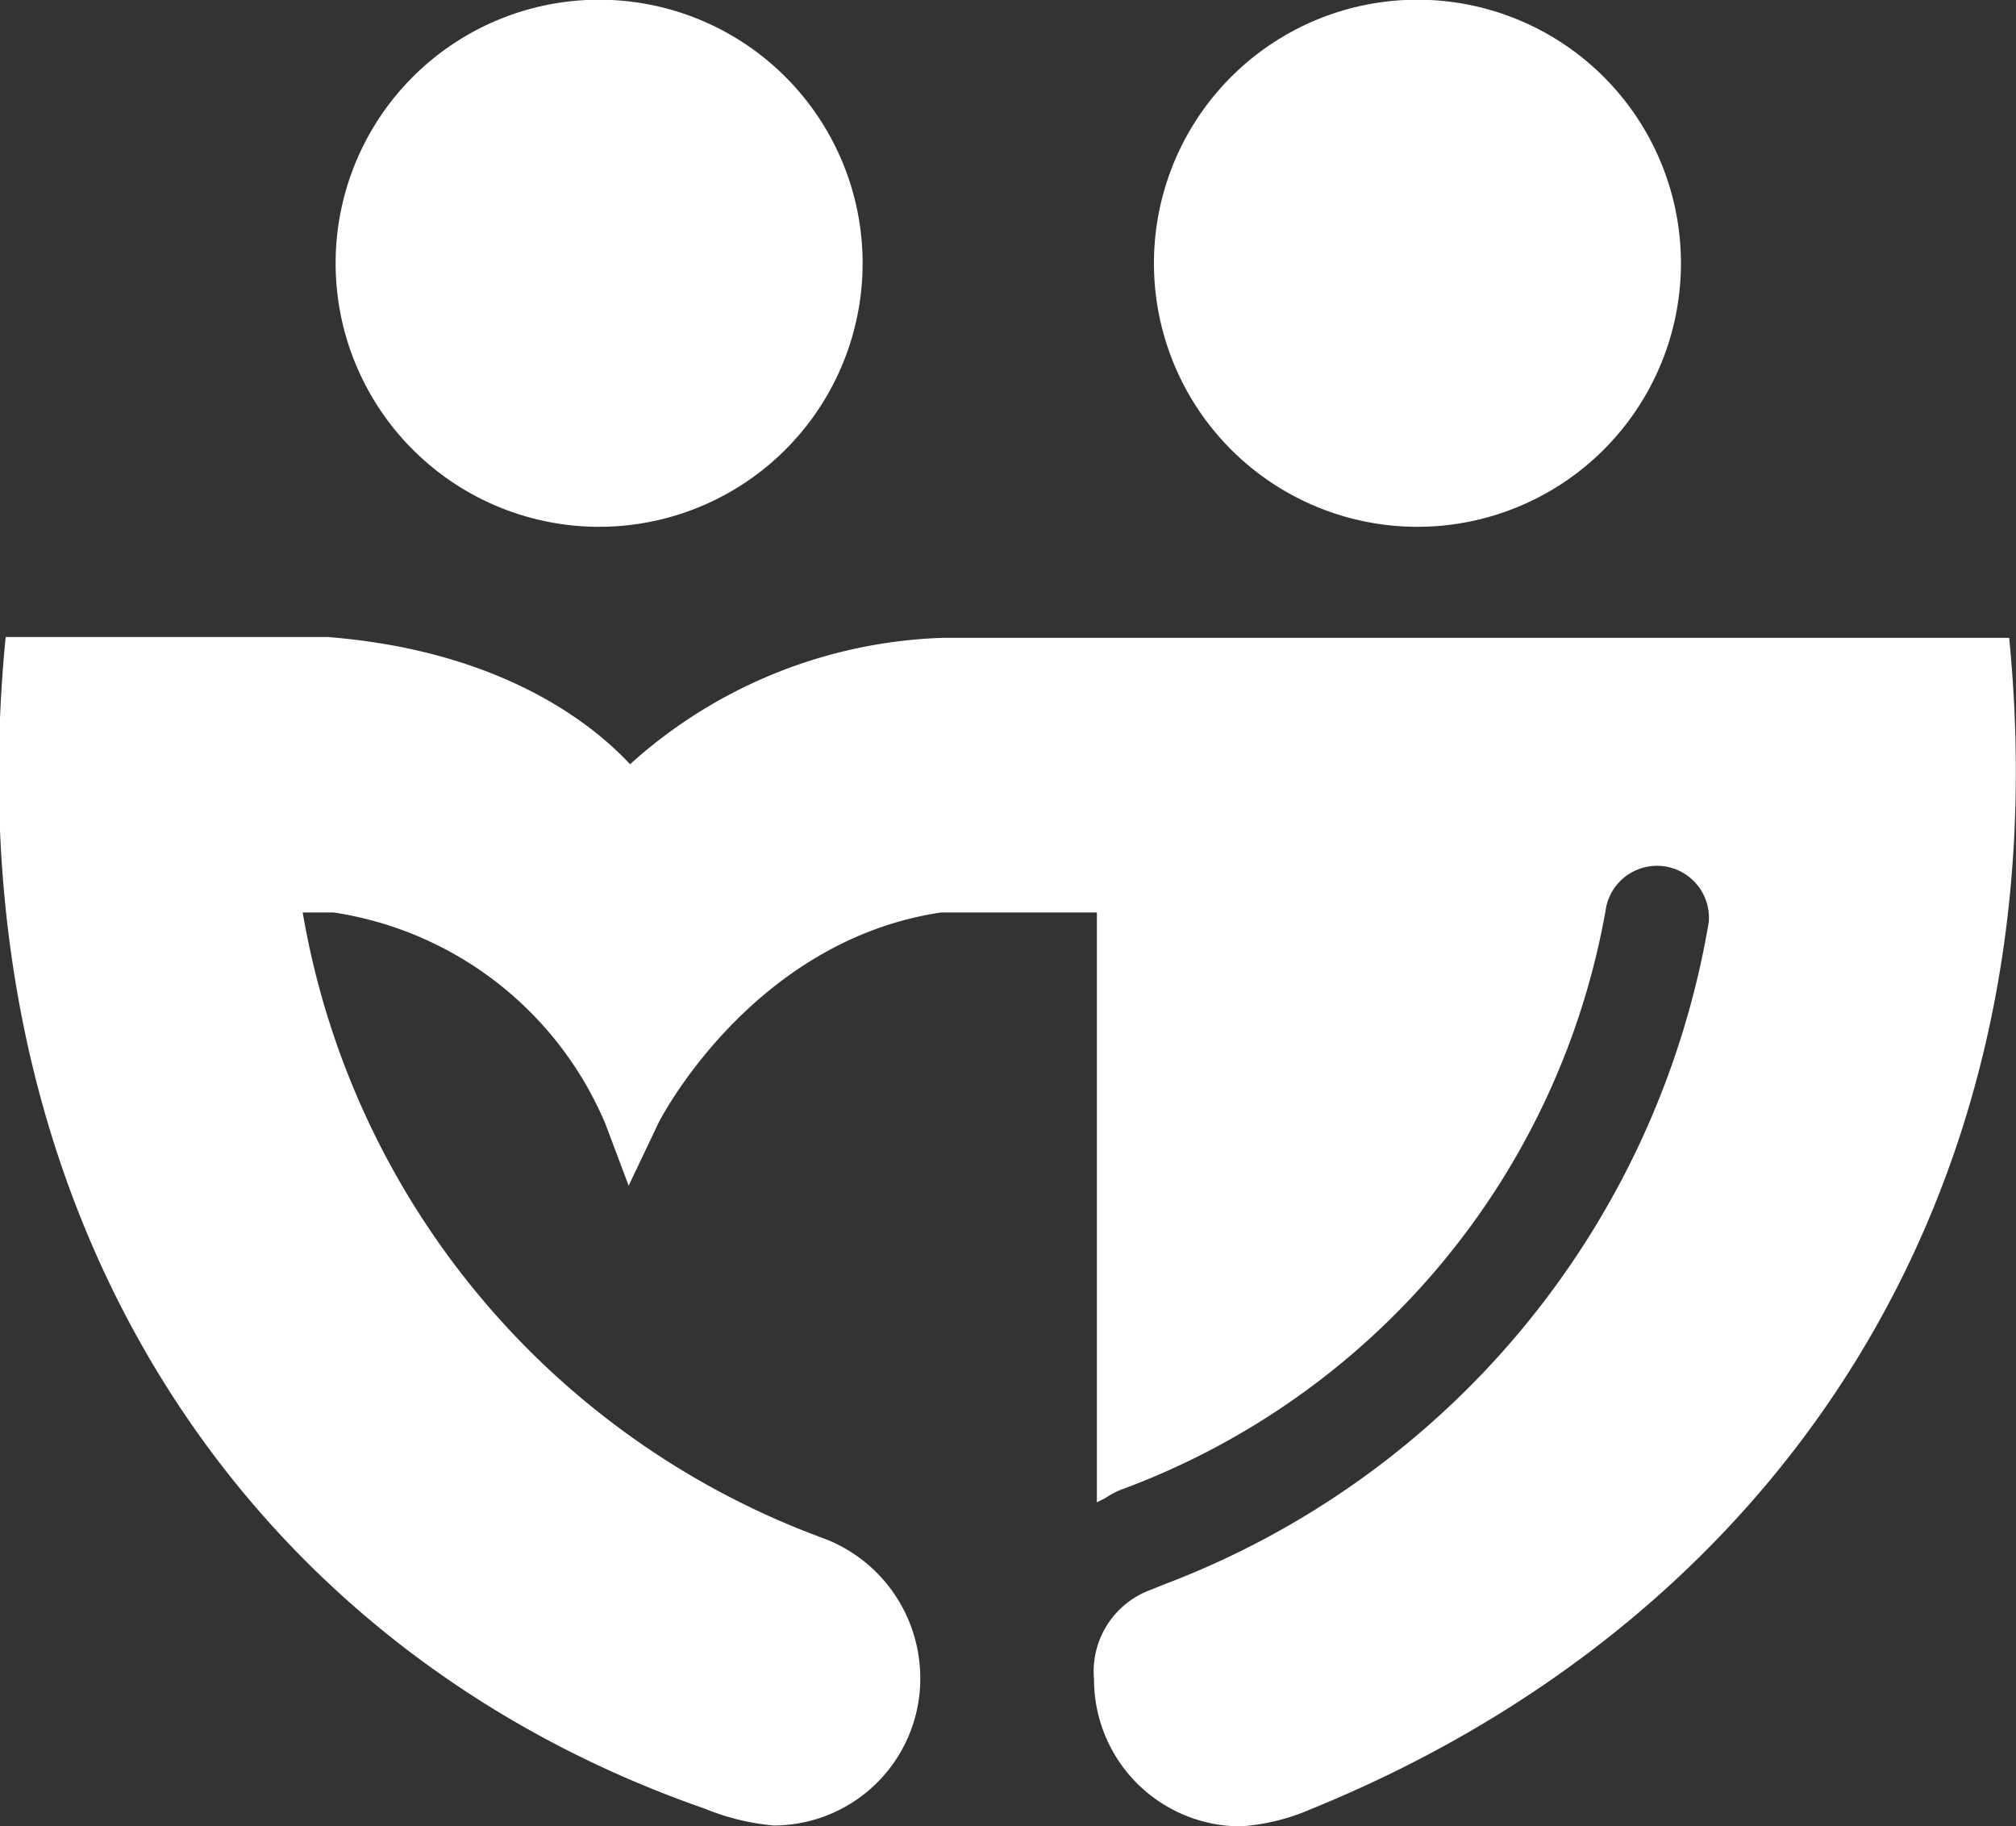 <svg xmlns:xlink="http://www.w3.org/1999/xlink" xmlns="http://www.w3.org/2000/svg" viewBox="0 0 71 64.31" width="71"  height="64.31" ><rect x="0" y="0" width="71" height="64.31" fill="#333333" stroke="none"/><defs><style>.cls-1{fill:#fff;}</style></defs><title>logo-mobile</title><g id="Layer_2" data-name="Layer 2"><g id="Layer_1-2" data-name="Layer 1"><path class="cls-1" d="M21.09,18.55a9.28,9.28,0,1,0-9.27-9.28,9.28,9.28,0,0,0,9.27,9.28"/><path class="cls-1" d="M49.92,18.55a9.28,9.28,0,1,0-9.28-9.28,9.28,9.28,0,0,0,9.28,9.28"/><path class="cls-1" d="M70.77,22.46H33.19a17.27,17.27,0,0,0-11,4.45c-1.36-1.46-4.58-4-10.66-4.48l-11.33,0c-1.94,19.8,8,35.48,24.63,41.26a8.33,8.33,0,0,0,2.41.59,5.17,5.17,0,0,0,5.17-5.17,5.26,5.26,0,0,0-3.2-4.86l-.31-.12a28.59,28.59,0,0,1-18.24-22h1.09a12.4,12.4,0,0,1,9.57,7.44l.82,2.18,1-2.1c0-.06,3.26-6.51,10-7.52h5.49V52.9l.3-.15a2.81,2.81,0,0,1,.54-.29,26.71,26.71,0,0,0,17.1-20.54,1.83,1.83,0,0,1,3.61.55A30.34,30.34,0,0,1,41,55.79l-.47.19a3.06,3.06,0,0,0-2,3.16,5.17,5.17,0,0,0,5.16,5.17,7.41,7.41,0,0,0,2.44-.59c16.3-6.61,26.57-21.46,24.63-41.26"/></g></g></svg>